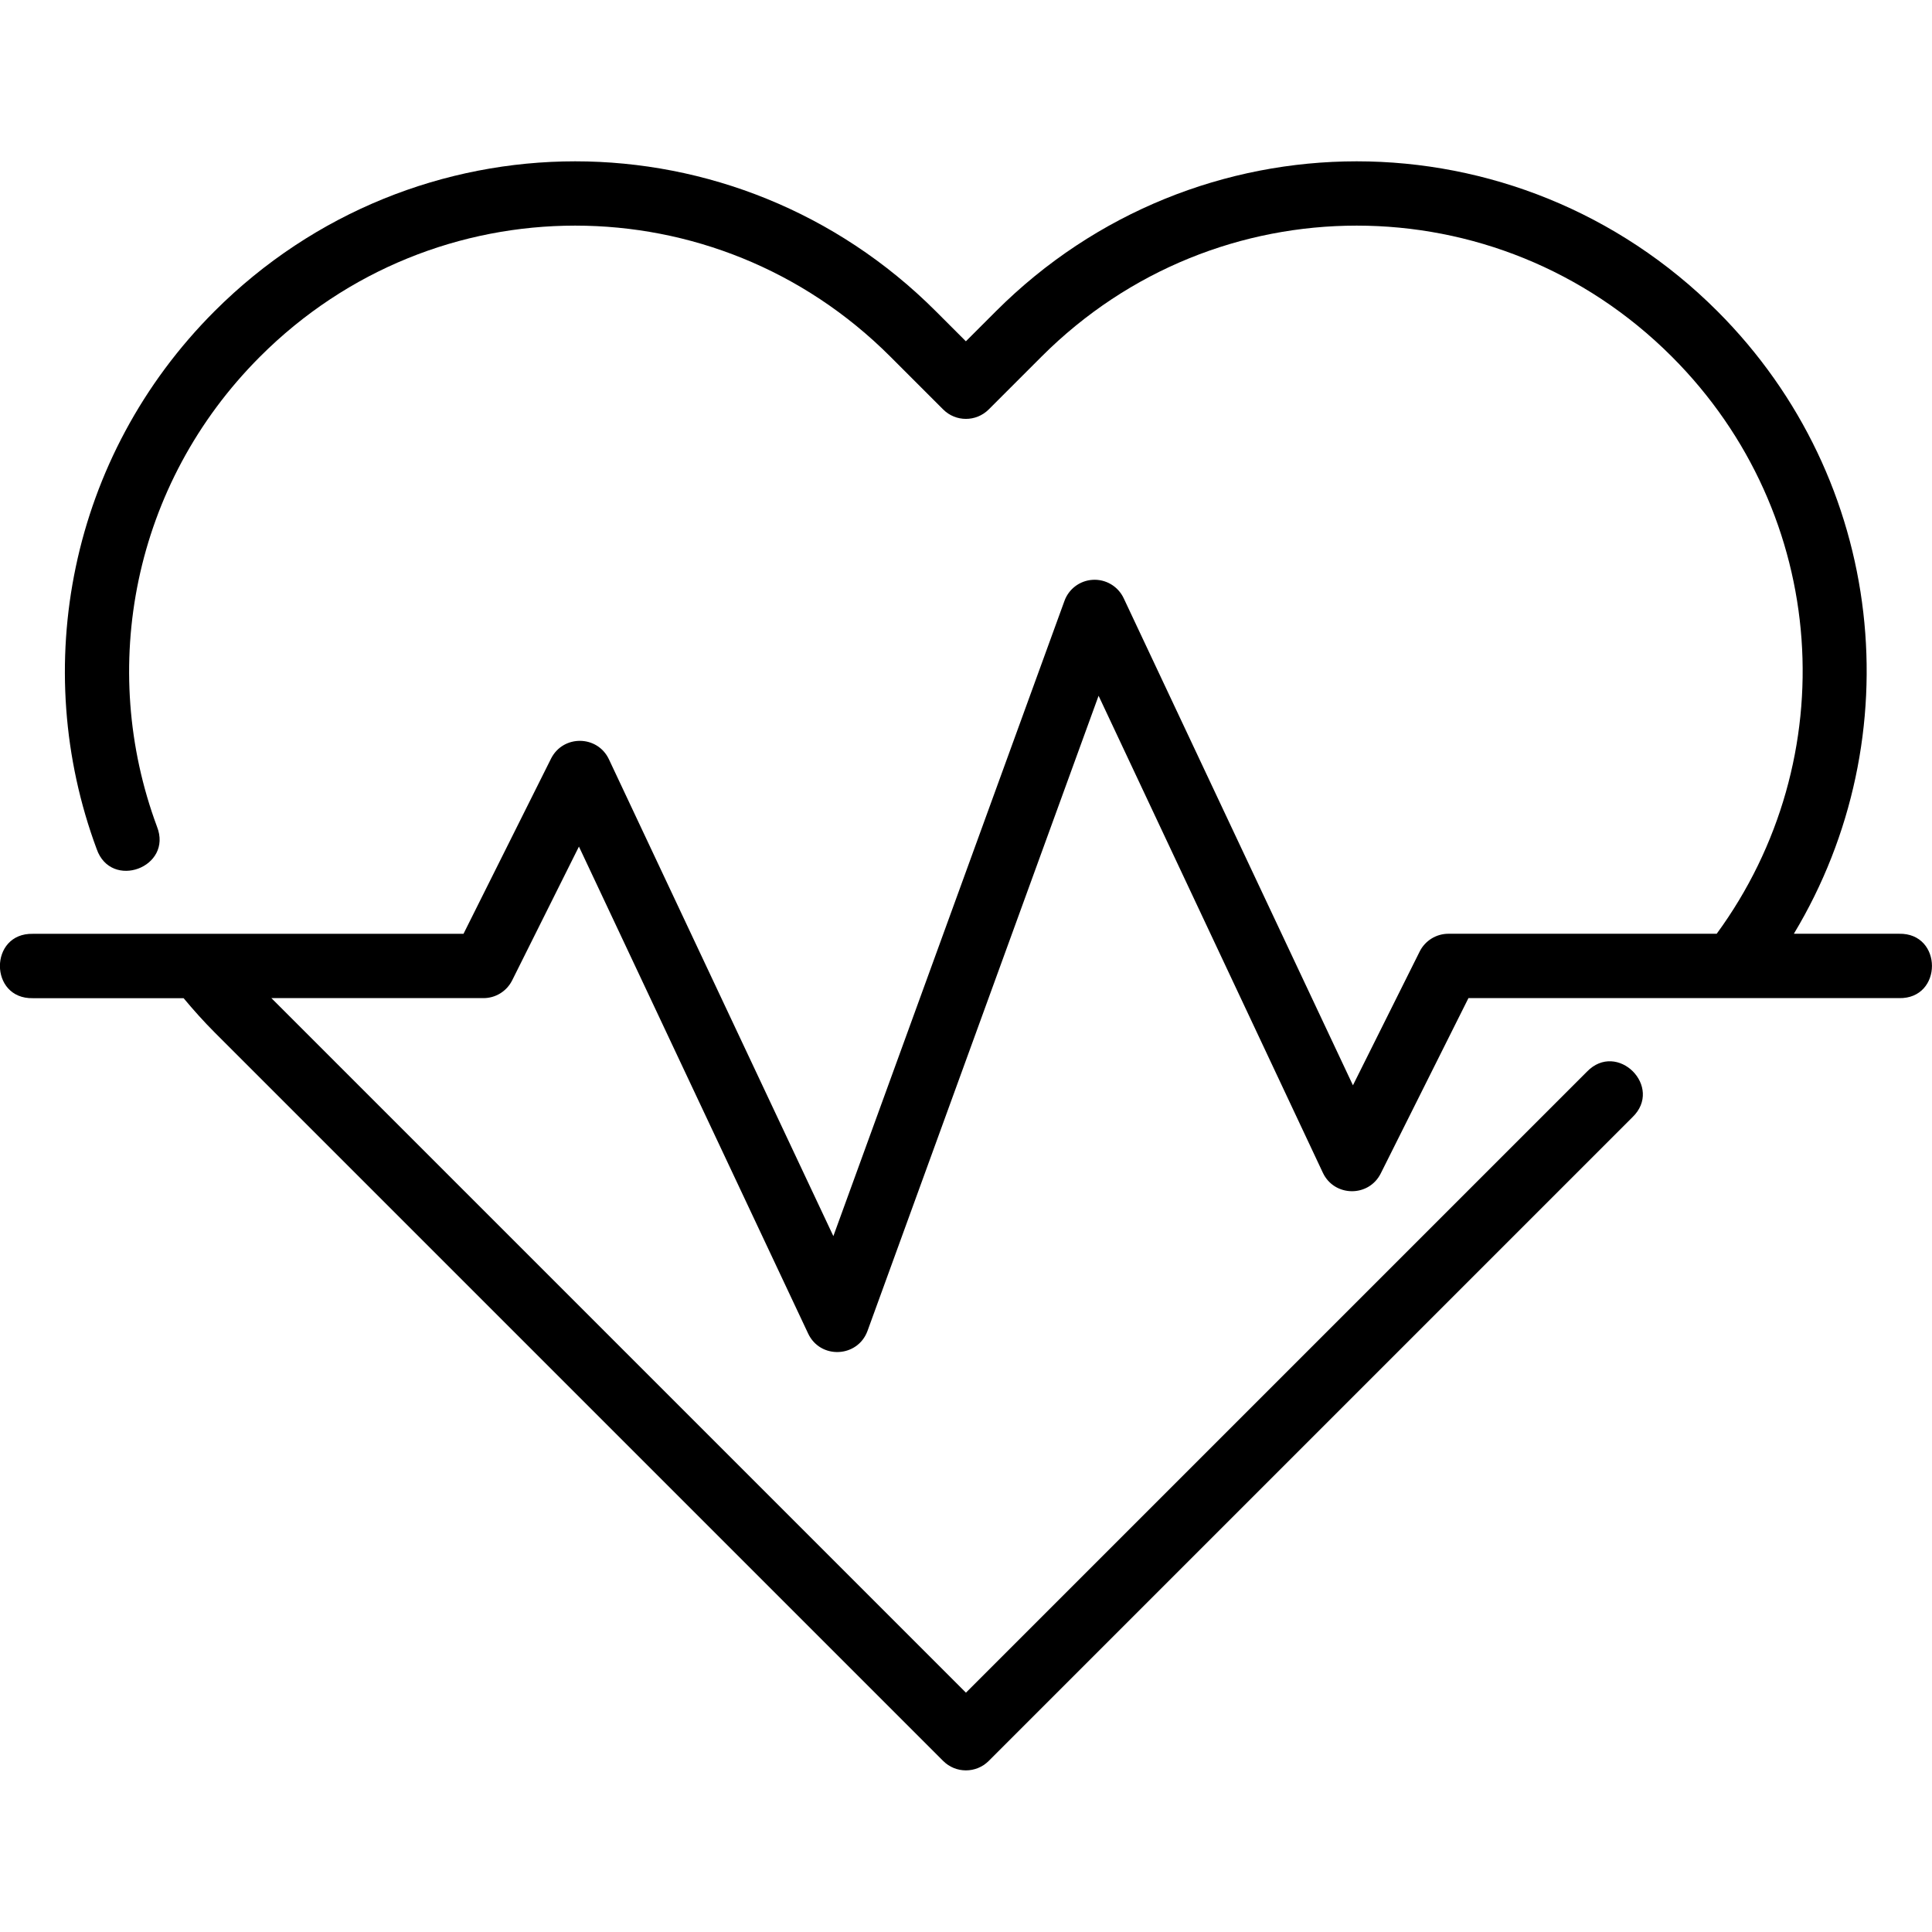 <!-- Generated by IcoMoon.io -->
<svg version="1.1" xmlns="http://www.w3.org/2000/svg" width="32" height="32" viewBox="0 0 32 32">
<title>cardiology</title>
<path d="M9.528 2.672c-2.159 0-4.321 0.83-5.973 2.481-2.412 2.412-3.068 5.91-1.954 8.909 0.238 0.685 1.266 0.304 0.999-0.371-0.973-2.618-0.409-5.668 1.708-7.785 1.449-1.449 3.332-2.169 5.219-2.169s3.77 0.72 5.219 2.169l0.876 0.876c0.208 0.208 0.545 0.208 0.754 0l0.876-0.876c1.449-1.449 3.332-2.169 5.219-2.169s3.77 0.72 5.219 2.169c2.621 2.621 2.861 6.668 0.744 9.56h-4.444c-0.201 0-0.386 0.114-0.476 0.295l-1.105 2.215-3.796-8.065c-0.093-0.2-0.299-0.322-0.519-0.307-0.211 0.014-0.393 0.152-0.464 0.351l-3.827 10.519-3.718-7.899c-0.19-0.4-0.756-0.407-0.957-0.012l-1.451 2.904h-7.133c-0.727-0.016-0.727 1.082 0 1.066h2.497c0.162 0.194 0.331 0.384 0.513 0.566l12.068 12.068c0.208 0.208 0.545 0.208 0.754 0l10.661-10.661c0.523-0.502-0.251-1.277-0.754-0.754l-10.284 10.284-11.504-11.504h3.508c0.204 0.002 0.39-0.113 0.481-0.296l1.105-2.214 3.796 8.065c0.201 0.43 0.821 0.402 0.984-0.044l3.827-10.519 3.714 7.899c0.189 0.404 0.761 0.411 0.96 0.012l1.452-2.903c2.381 0.001 4.754 0 7.132 0 0.727 0.016 0.727-1.082 0-1.066h-1.742c1.955-3.248 1.534-7.511-1.268-10.313-1.651-1.651-3.814-2.481-5.973-2.481s-4.321 0.83-5.973 2.481l-0.5 0.5-0.5-0.5c-1.651-1.651-3.814-2.481-5.973-2.481z"></path>
</svg>
